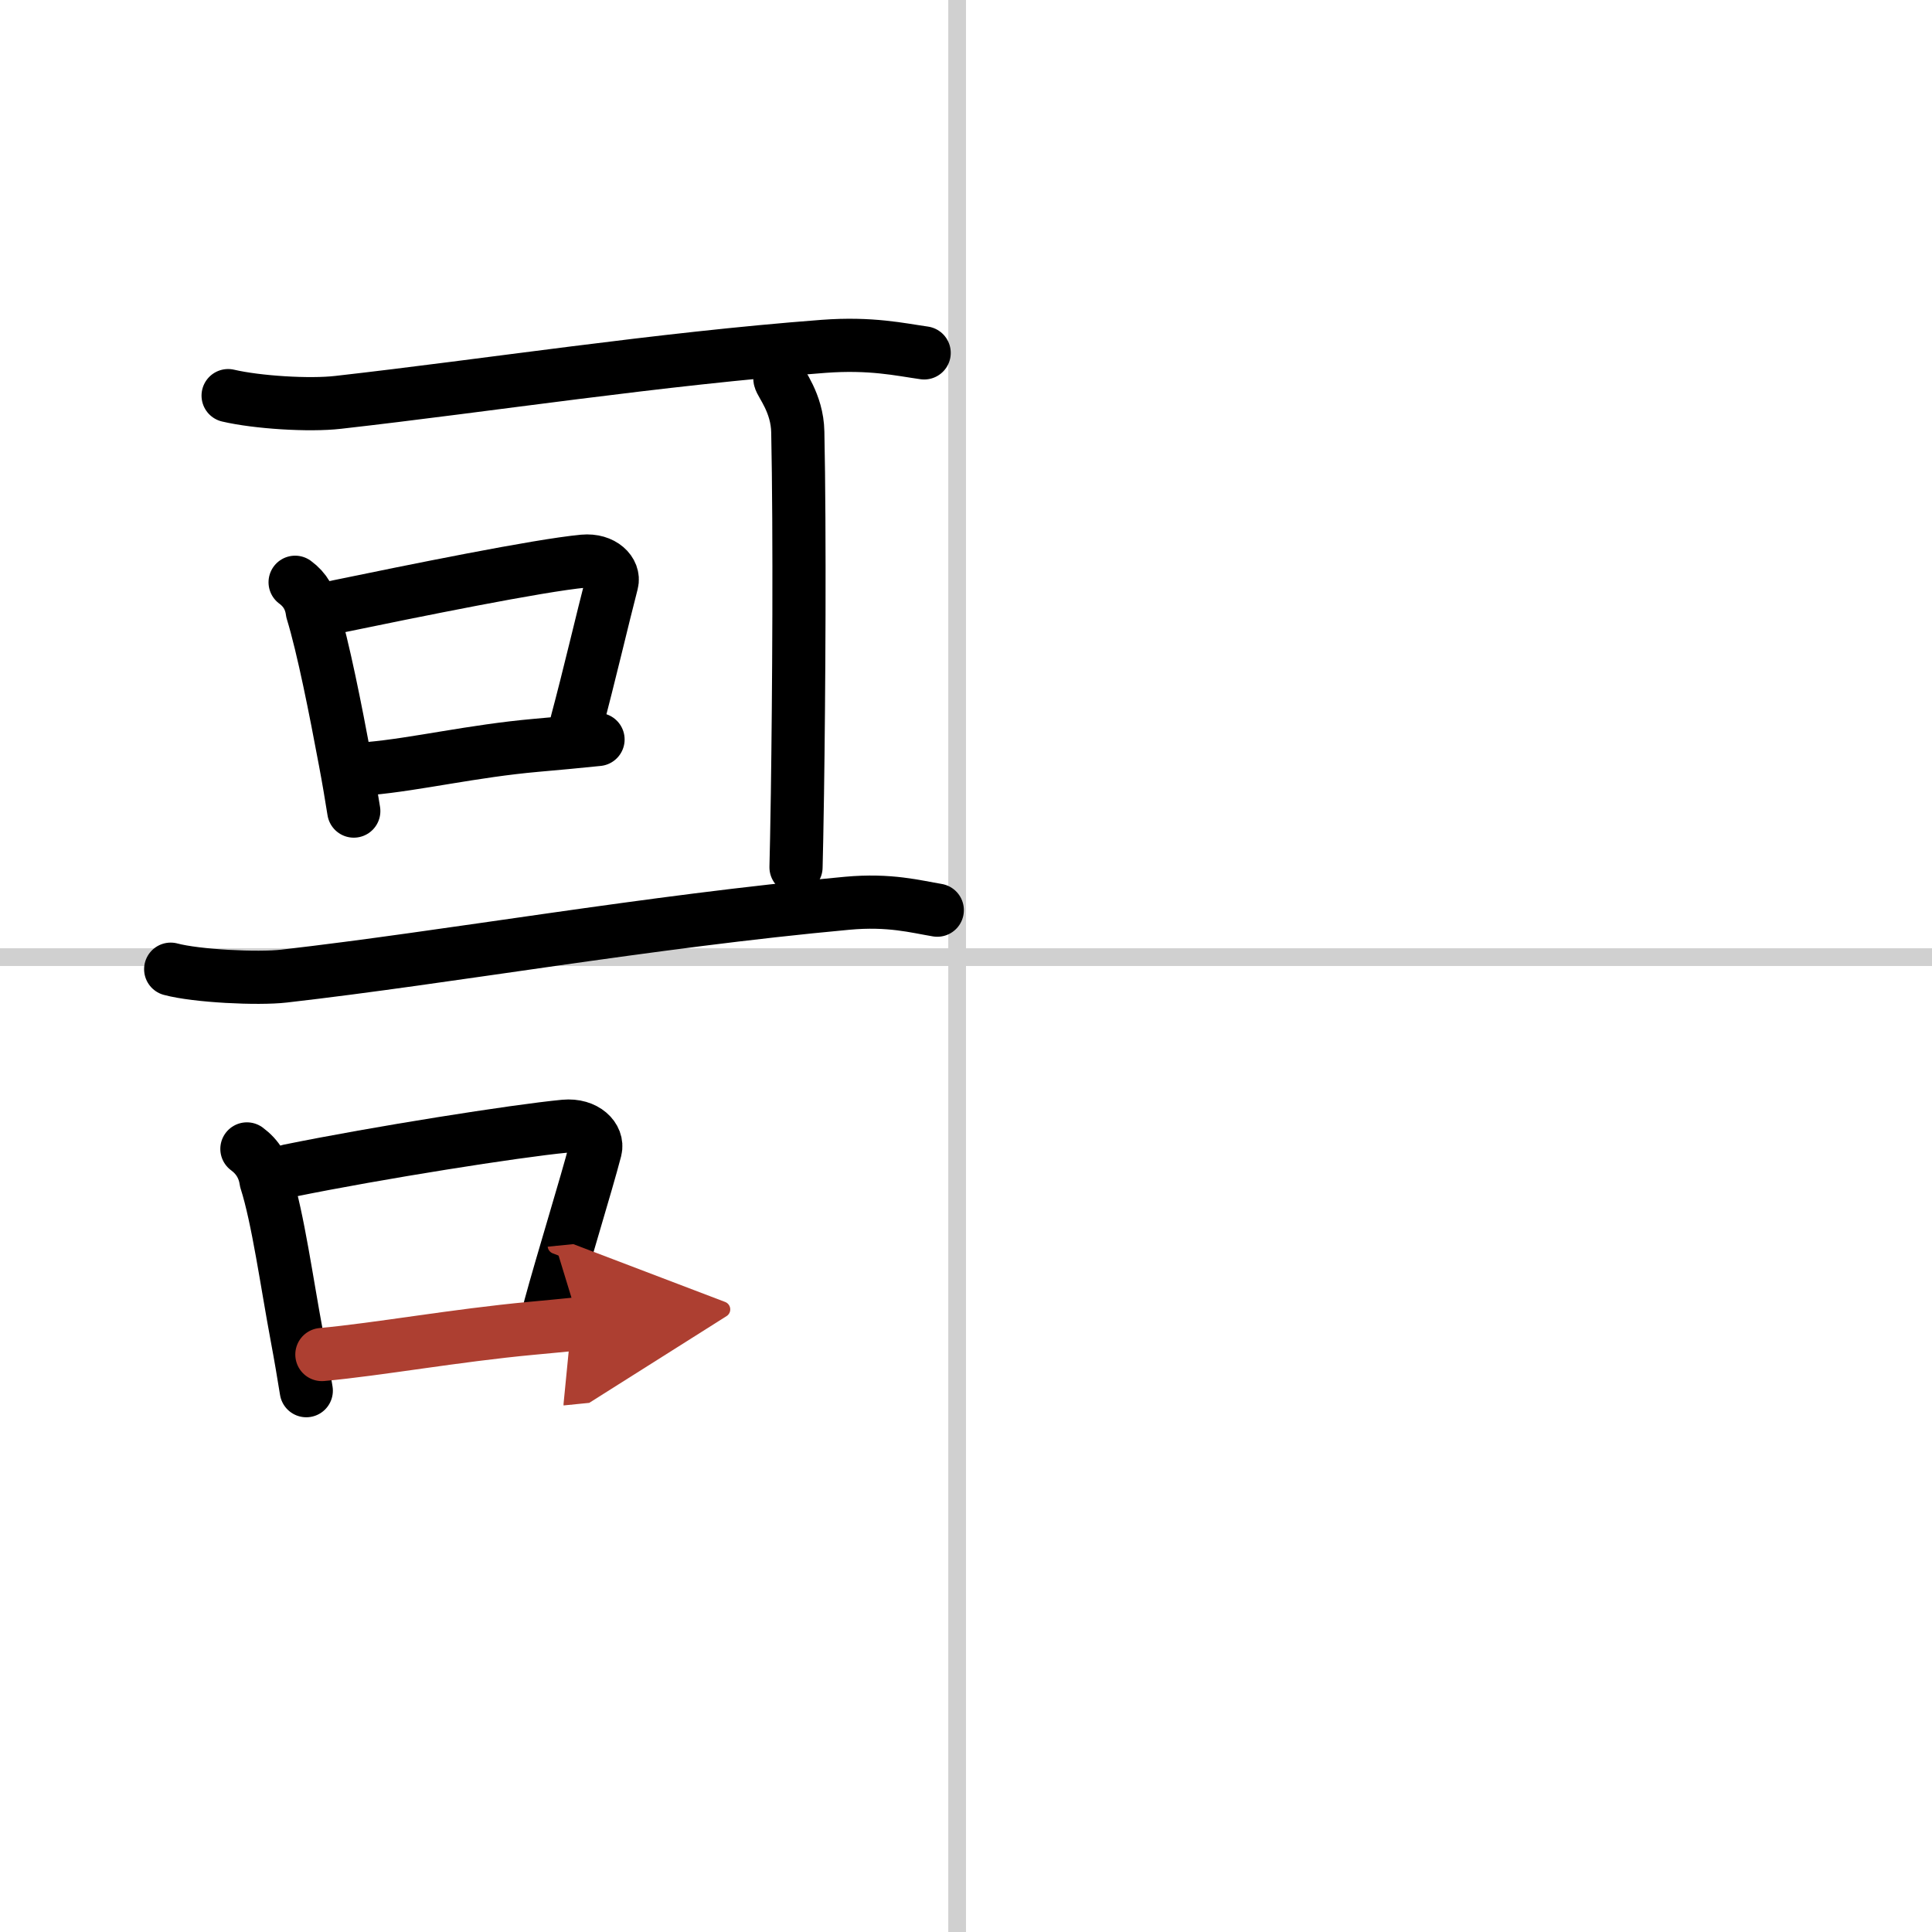 <svg width="400" height="400" viewBox="0 0 109 109" xmlns="http://www.w3.org/2000/svg"><defs><marker id="a" markerWidth="4" orient="auto" refX="1" refY="5" viewBox="0 0 10 10"><polyline points="0 0 10 5 0 10 1 5" fill="#ad3f31" stroke="#ad3f31"/></marker></defs><g fill="none" stroke="#000" stroke-linecap="round" stroke-linejoin="round" stroke-width="3"><rect width="100%" height="100%" fill="#fff" stroke="#fff"/><line x1="54" x2="54" y2="109" stroke="#d0d0d0" stroke-width="1"/><line x2="109" y1="54" y2="54" stroke="#d0d0d0" stroke-width="1"/><path d="m12.87 22.32c1.62 0.38 4.57 0.57 6.21 0.38 8.42-0.95 18.04-2.45 27.39-3.16 2.68-0.2 4.32 0.18 5.67 0.37"/><path d="m16.65 32.85c0.56 0.41 0.88 0.96 0.97 1.65 0.62 2.03 1.31 5.53 1.85 8.42 0.19 1 0.35 1.96 0.49 2.84"/><path d="m18.75 34.28c4.65-0.96 11.62-2.38 14.17-2.62 1.1-0.1 1.76 0.61 1.6 1.22-0.5 1.92-1.31 5.39-1.98 7.88"/><path d="m20.83 43.36c2.68-0.24 5.82-0.99 9.42-1.31 1.15-0.1 2.32-0.21 3.49-0.33"/><path d="m44 21.37c0.03 0.26 0.98 1.35 1.01 3 0.12 5.81 0.06 14.91-0.02 20.39-0.03 1.96-0.06 3.46-0.08 4.17"/><path d="M9.63,54.68c1.45,0.39,4.92,0.56,6.39,0.39C25.38,54,36.5,52,47.8,50.96c2.4-0.22,3.87,0.19,5.08,0.39"/><path d="m13.93 64.82c0.61 0.45 0.97 1.05 1.08 1.8 0.67 2.09 1.17 5.73 1.75 8.83 0.2 1.06 0.37 2.08 0.52 3.01"/><path d="m16.31 66.05c5-1.02 12.81-2.25 15.54-2.51 1.2-0.11 1.91 0.66 1.74 1.32-0.52 2-1.86 6.32-2.56 8.9"/><path d="m18.16 76.42c3.18-0.29 7.53-1.08 11.84-1.48 0.89-0.08 1.79-0.17 2.69-0.26" marker-end="url(#a)" stroke="#ad3f31"/></g></svg>
